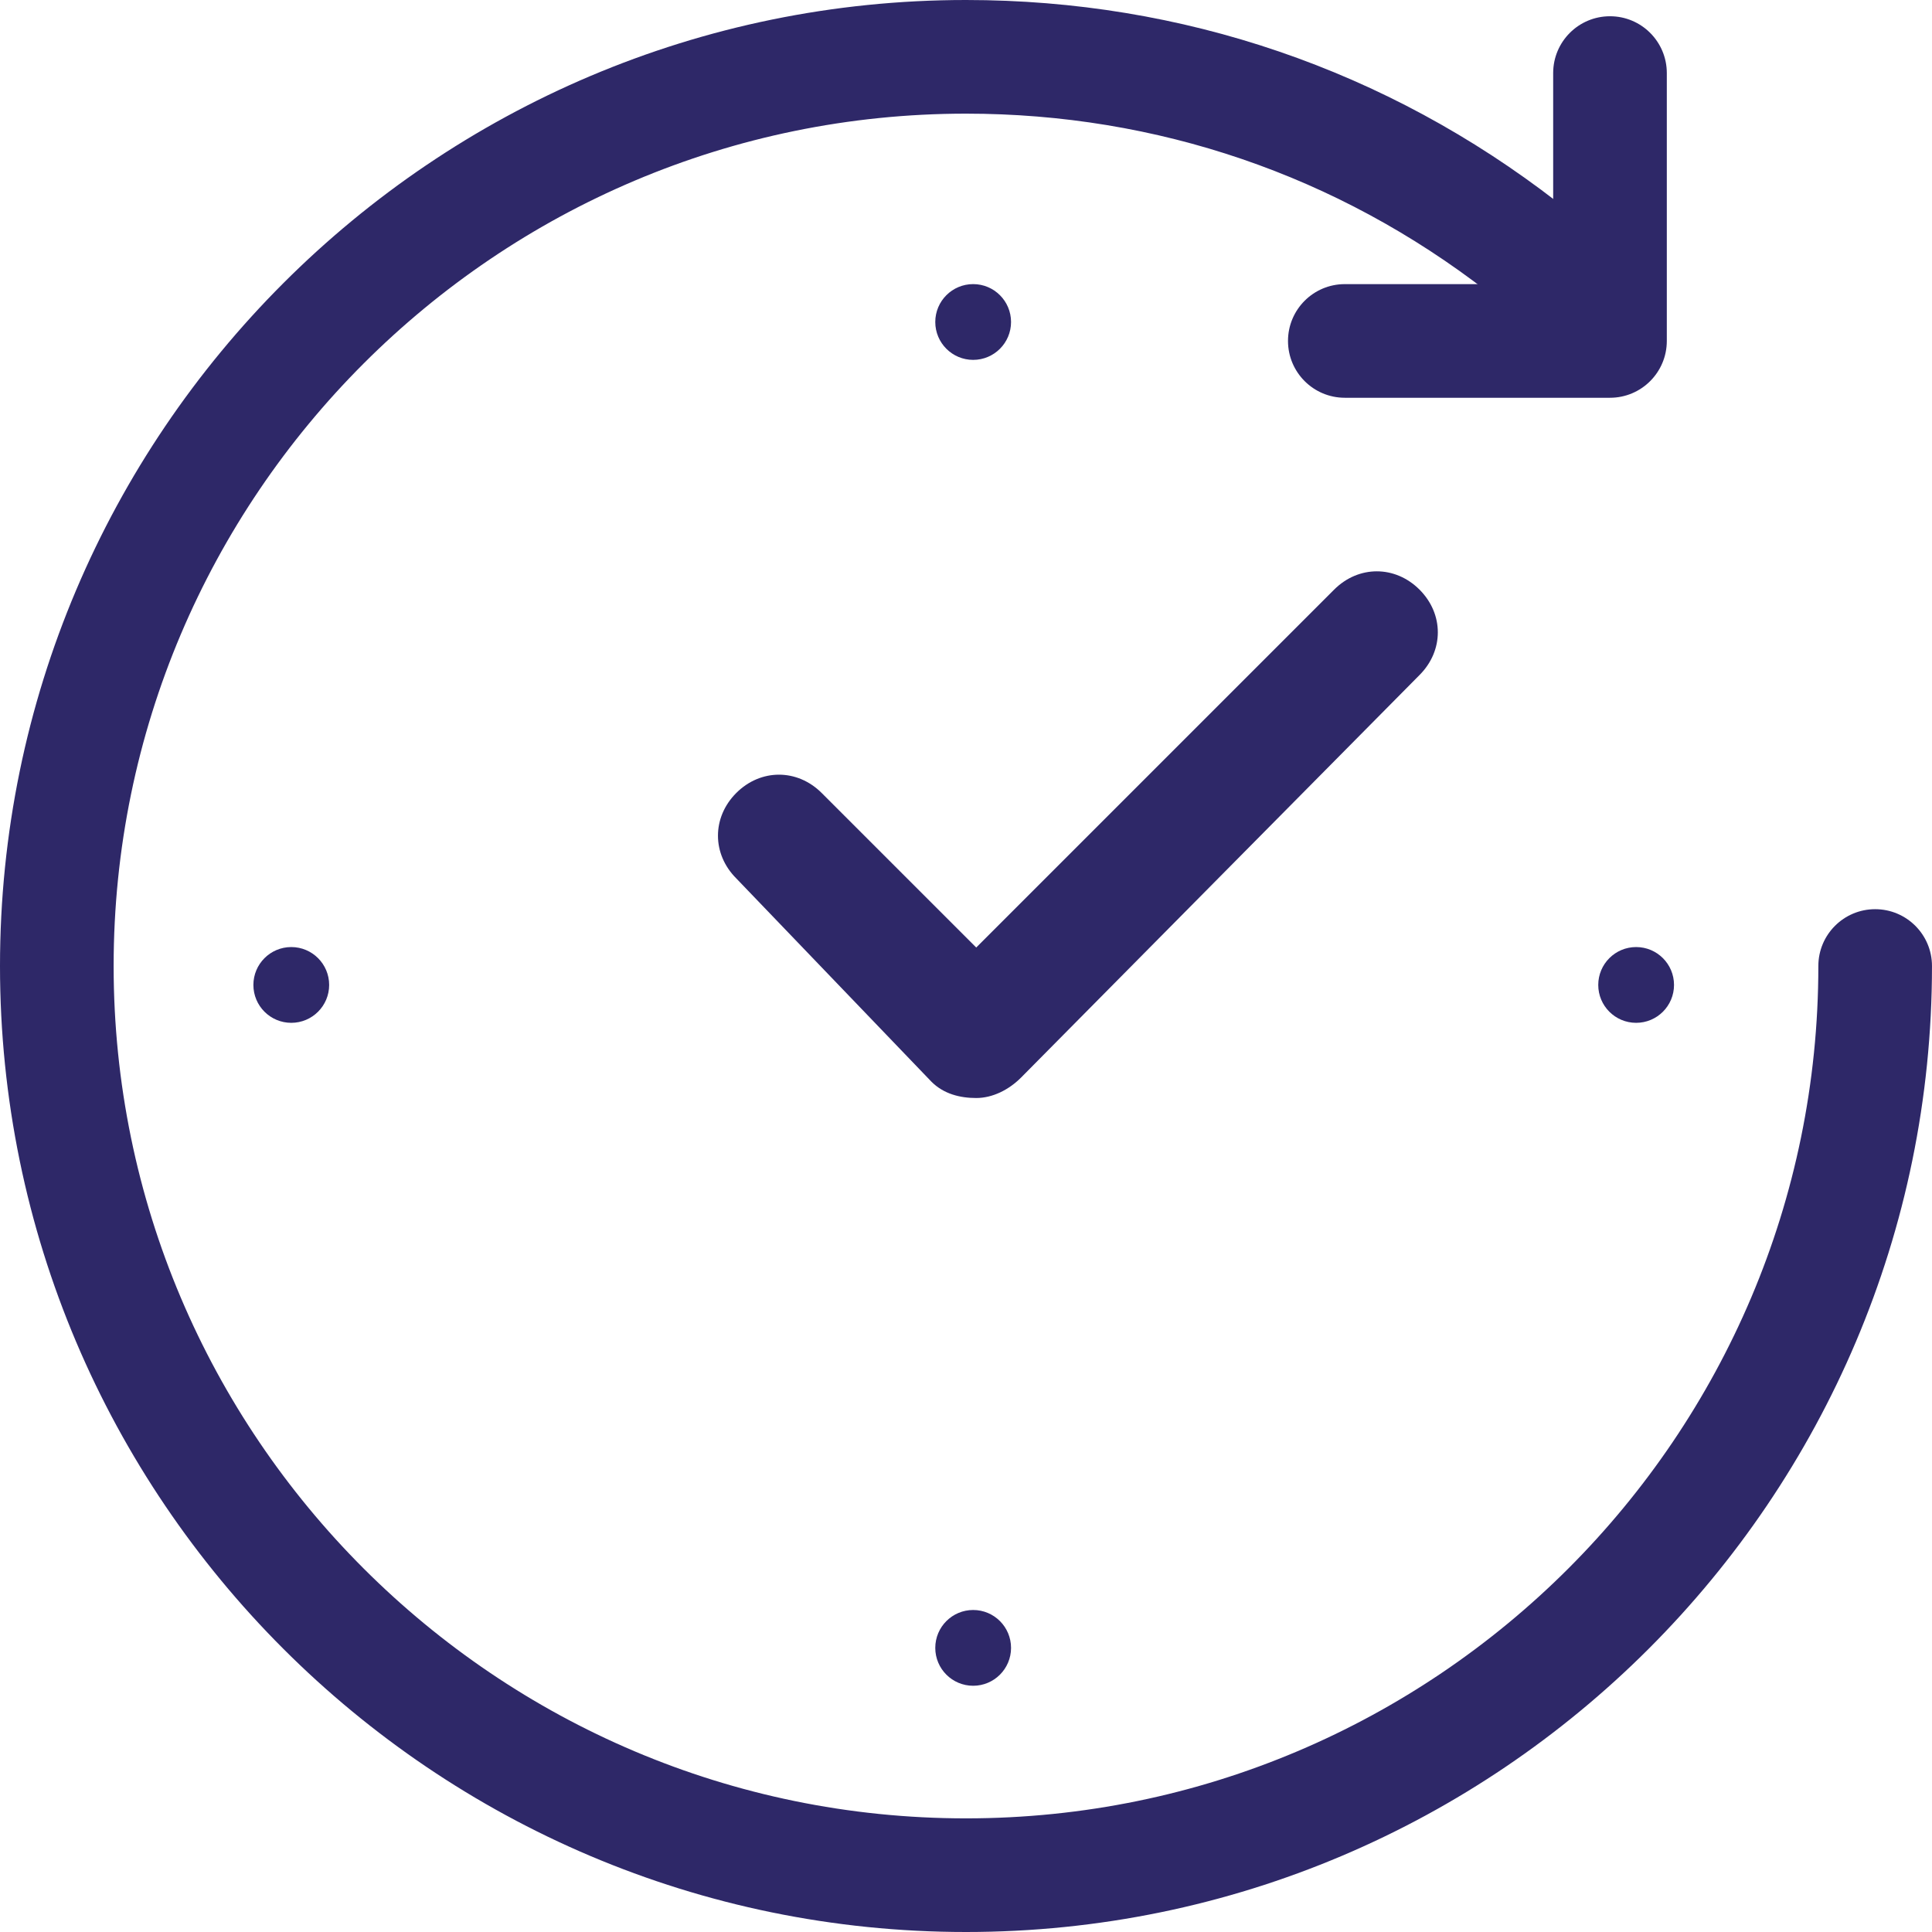 <!-- Generator: Adobe Illustrator 22.0.1, SVG Export Plug-In  -->
<svg version="1.1"
	 xmlns="http://www.w3.org/2000/svg" xmlns:xlink="http://www.w3.org/1999/xlink" xmlns:a="http://ns.adobe.com/AdobeSVGViewerExtensions/3.0/"
	 x="0px" y="0px" width="156.105px" height="156.105px" viewBox="0 0 156.105 156.105"
	 style="enable-background:new 0 0 156.105 156.105;" xml:space="preserve">
<style type="text/css">
	.st0{fill:#2E2868;}
</style>
<defs>
</defs>
<g>
	<path class="st0" d="M78.879,88.719c-1.315,0-2.63-0.329-3.616-1.315L59.49,70.973c-1.971-1.971-1.971-4.929,0-6.9
		c1.972-1.972,4.929-1.972,6.902,0L78.879,76.56l28.918-28.918c1.971-1.972,4.928-1.972,6.9,0c1.972,1.971,1.972,4.928,0,6.9
		L82.494,87.075C81.508,88.061,80.193,88.719,78.879,88.719L78.879,88.719z M78.879,88.719"/>
	<g>
		<circle class="st0" cx="132.199" cy="79.583" r="3.061"/>
		<circle class="st0" cx="23.535" cy="79.583" r="3.061"/>
		<circle class="st0" cx="78.631" cy="133.148" r="3.061"/>
		<path class="st0" d="M78.052,156.105C35.015,156.105,0,121.09,0,78.052C0,35.013,35.015,0,78.052,0
			c17.475,0,33.996,5.644,47.776,16.325c2.005,1.553,2.369,4.437,0.816,6.442s-4.438,2.368-6.442,0.816
			c-12.155-9.42-26.731-14.4-42.15-14.4c-37.975,0-68.87,30.895-68.87,68.87s30.895,68.87,68.87,68.87s68.87-30.895,68.87-68.87
			c0-2.536,2.055-4.591,4.591-4.591c2.536,0,4.591,2.055,4.591,4.591C156.105,121.09,121.09,156.105,78.052,156.105z"/>
		<path class="st0" d="M130.087,32.139h-21.426c-2.536,0-4.591-2.055-4.591-4.591s2.055-4.591,4.591-4.591h16.835V5.904
			c0-2.536,2.055-4.591,4.591-4.591s4.591,2.055,4.591,4.591v21.643C134.679,30.082,132.623,32.139,130.087,32.139z"/>
		<circle class="st0" cx="78.631" cy="26.017" r="3.061"/>
	</g>
</g>
</svg>